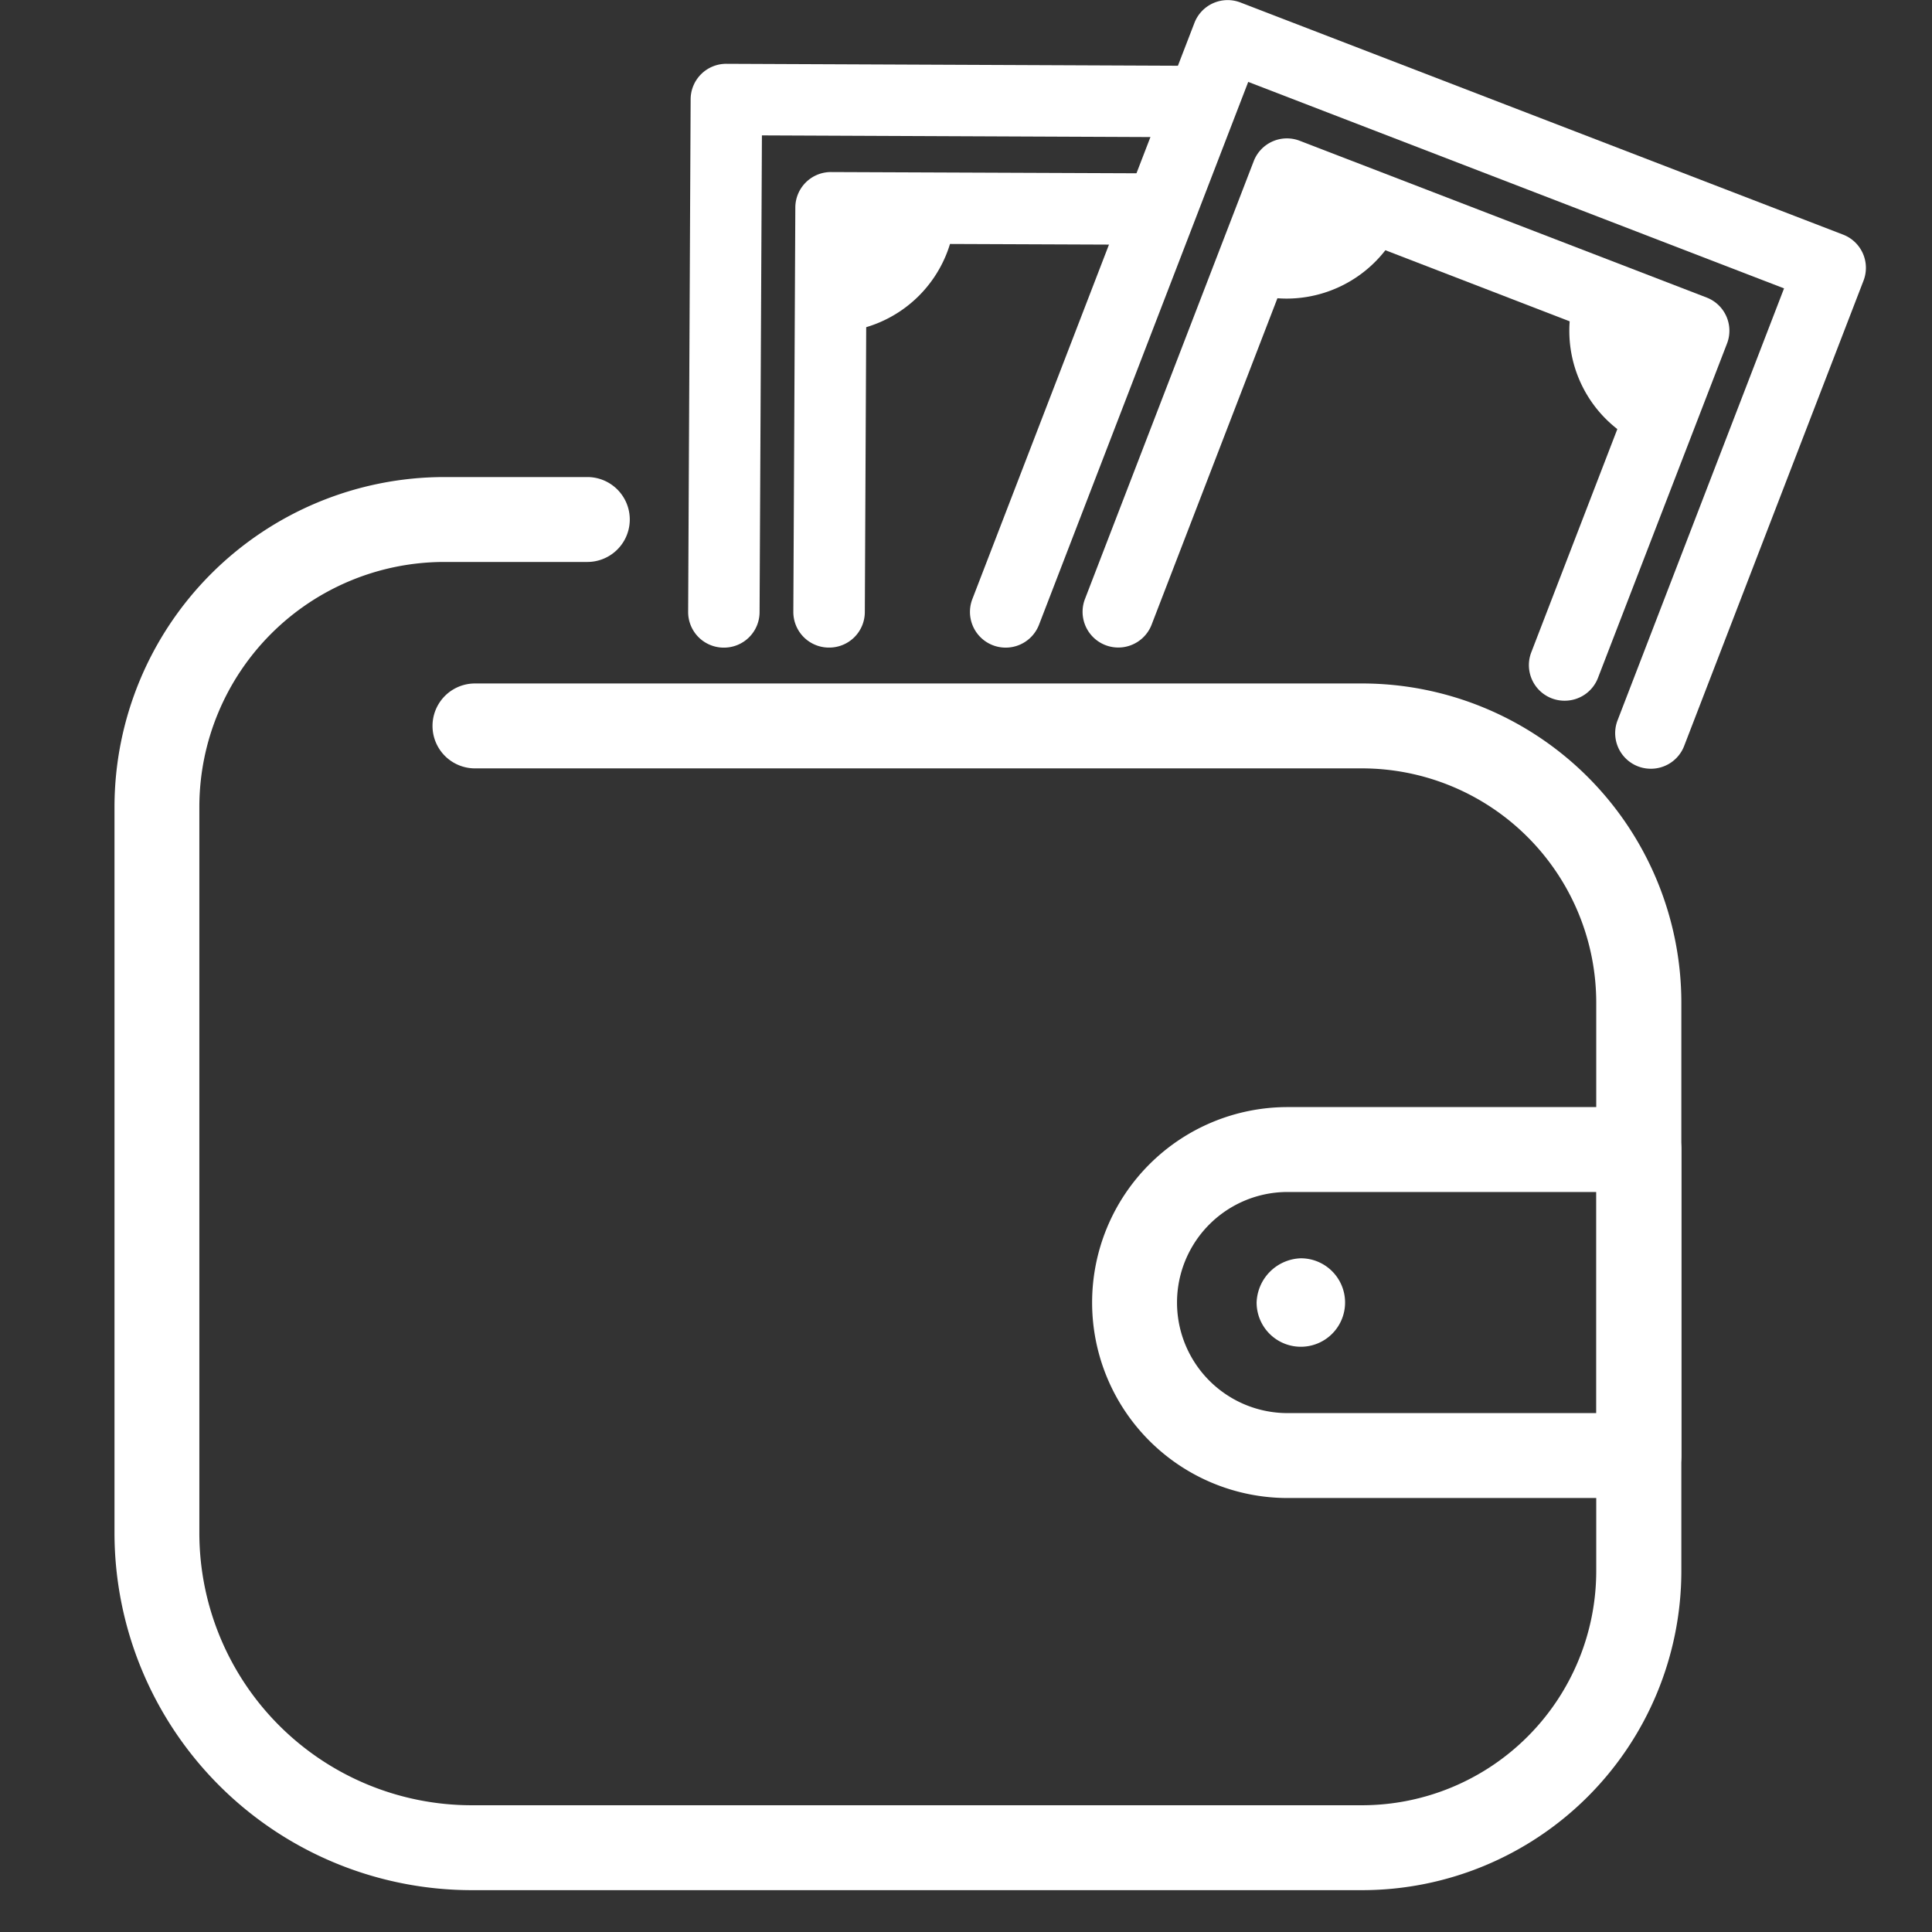 <svg xmlns="http://www.w3.org/2000/svg" xmlns:xlink="http://www.w3.org/1999/xlink" width="38" height="38" viewBox="0 0 38 38">
  <rect x="0" y="0" width="38" height="38" fill="#333333" stroke="none"/>
  <defs>
    <clipPath id="clip-path">
      <rect id="長方形_140" data-name="長方形 140" width="34.45" height="37.177" fill="none"/>
    </clipPath>
    <clipPath id="clip-icon_boost">
      <rect width="38" height="38"/>
    </clipPath>
  </defs>
  <g id="icon_boost" clip-path="url(#clip-icon_boost)">
    <g id="グループ_116" data-name="グループ 116" transform="translate(2.252)">
      <path id="パス_300" data-name="パス 300" d="M186.569,56.486h0a.7.7,0,0,1-.7-.706l.039-7.947a.7.7,0,0,1,.706-.7l6.215.025a.7.7,0,1,1-.006,1.405l-5.513-.022-.035,7.245A.7.7,0,0,1,186.569,56.486Z" transform="translate(-172.517 -43.749)" fill="#fff"/>
      <g id="グループ_115" data-name="グループ 115">
        <g id="グループ_114" data-name="グループ 114" clip-path="url(#clip-path)">
          <path id="パス_301" data-name="パス 301" d="M157.8,28.954h0a.7.7,0,0,1-.7-.706l.049-10.077a.7.7,0,0,1,.706-.7l9.115.039a.7.7,0,1,1-.006,1.405l-8.413-.036-.046,9.375A.7.7,0,0,1,157.8,28.954Z" transform="translate(-145.817 -16.216)" fill="#fff"/>
          <path id="パス_302" data-name="パス 302" d="M196.068,58.728a1.81,1.81,0,0,0,1.819-1.8l-1.81-.009Z" transform="translate(-181.986 -52.83)" fill="#fff"/>
          <path id="パス_303" data-name="パス 303" d="M187.821,51.111h-.012a.639.639,0,0,1-.636-.642l.009-1.81a.639.639,0,0,1,.642-.636l1.81.009a.639.639,0,0,1,.636.642A2.454,2.454,0,0,1,187.821,51.111Zm.635-1.807,0,.342a1.184,1.184,0,0,0,.344-.34Z" transform="translate(-173.73 -44.574)" fill="#fff"/>
          <path id="パス_304" data-name="パス 304" d="M274.578,48.951a.7.7,0,0,1-.656-.956l2.281-5.917L269.519,39.5l-3.066,7.955a.7.7,0,0,1-1.311-.505l3.319-8.611a.7.7,0,0,1,.908-.4l8,3.082a.7.7,0,0,1,.4.908L275.233,48.5A.7.7,0,0,1,274.578,48.951Z" transform="translate(-246.054 -35.169)" fill="#fff"/>
          <path id="パス_305" data-name="パス 305" d="M247.661,15.118a.7.7,0,0,1-.656-.956l3.273-8.492L239.739,1.609l-4.115,10.677a.7.7,0,1,1-1.311-.505L238.681.448a.7.7,0,0,1,.908-.4L251.44,4.613a.7.7,0,0,1,.4.908l-3.526,9.147A.7.7,0,0,1,247.661,15.118Z" transform="translate(-217.44 0.002)" fill="#fff"/>
          <path id="パス_306" data-name="パス 306" d="M408.363,83.862a1.81,1.81,0,0,1-1.038-2.34l1.689.651Z" transform="translate(-377.958 -75.667)" fill="#fff"/>
          <path id="パス_307" data-name="パス 307" d="M400.1,76.243a.639.639,0,0,1-.23-.043,2.449,2.449,0,0,1-1.4-3.166.639.639,0,0,1,.826-.366l1.689.651a.639.639,0,0,1,.366.826l-.651,1.689a.639.639,0,0,1-.6.409Zm-.5-2.085a1.189,1.189,0,0,0,.2.444l.123-.32Z" transform="translate(-369.691 -67.409)" fill="#fff"/>
          <path id="パス_308" data-name="パス 308" d="M312.029,49.366a1.81,1.81,0,0,0,2.34-1.038l-1.689-.651Z" transform="translate(-289.618 -44.253)" fill="#fff"/>
          <path id="パス_309" data-name="パス 309" d="M304.422,41.868a2.423,2.423,0,0,1-.881-.164.639.639,0,0,1-.366-.826l.651-1.689a.639.639,0,0,1,.826-.366l1.689.651a.639.639,0,0,1,.366.826A2.464,2.464,0,0,1,304.422,41.868Zm.367-1.624-.123.32a1.181,1.181,0,0,0,.442-.2Z" transform="translate(-281.36 -35.995)" fill="#fff"/>
          <path id="パス_310" data-name="パス 310" d="M313.631,344.592a.87.87,0,1,1-.87.87A.9.9,0,0,1,313.631,344.592Z" transform="translate(-290.297 -319.843)" fill="#fff"/>
          <path id="パス_311" data-name="パス 311" d="M278.476,310.872h-6.911a3.844,3.844,0,0,1,0-7.689h6.911a.835.835,0,0,1,.835.835v6.019A.835.835,0,0,1,278.476,310.872Zm-6.911-6.019a2.174,2.174,0,1,0,0,4.349h6.076v-4.349Z" transform="translate(-248.492 -281.408)" fill="#fff"/>
          <path id="パス_312" data-name="パス 312" d="M24.544,158.449H7.021A7.03,7.03,0,0,1,0,151.427V137.141a6.493,6.493,0,0,1,6.486-6.486H9.3a.835.835,0,0,1,0,1.67H6.485a4.821,4.821,0,0,0-4.816,4.816v14.286a5.358,5.358,0,0,0,5.352,5.352H24.544a4.61,4.61,0,0,0,4.6-4.6V140.985a4.61,4.61,0,0,0-4.6-4.6H7.09a.835.835,0,1,1,0-1.67H24.544a6.282,6.282,0,0,1,6.274,6.274v11.189A6.282,6.282,0,0,1,24.544,158.449Z" transform="translate(0 -121.272)" fill="#fff"/>
        </g>
      </g>
    </g>
  </g>
</svg>
